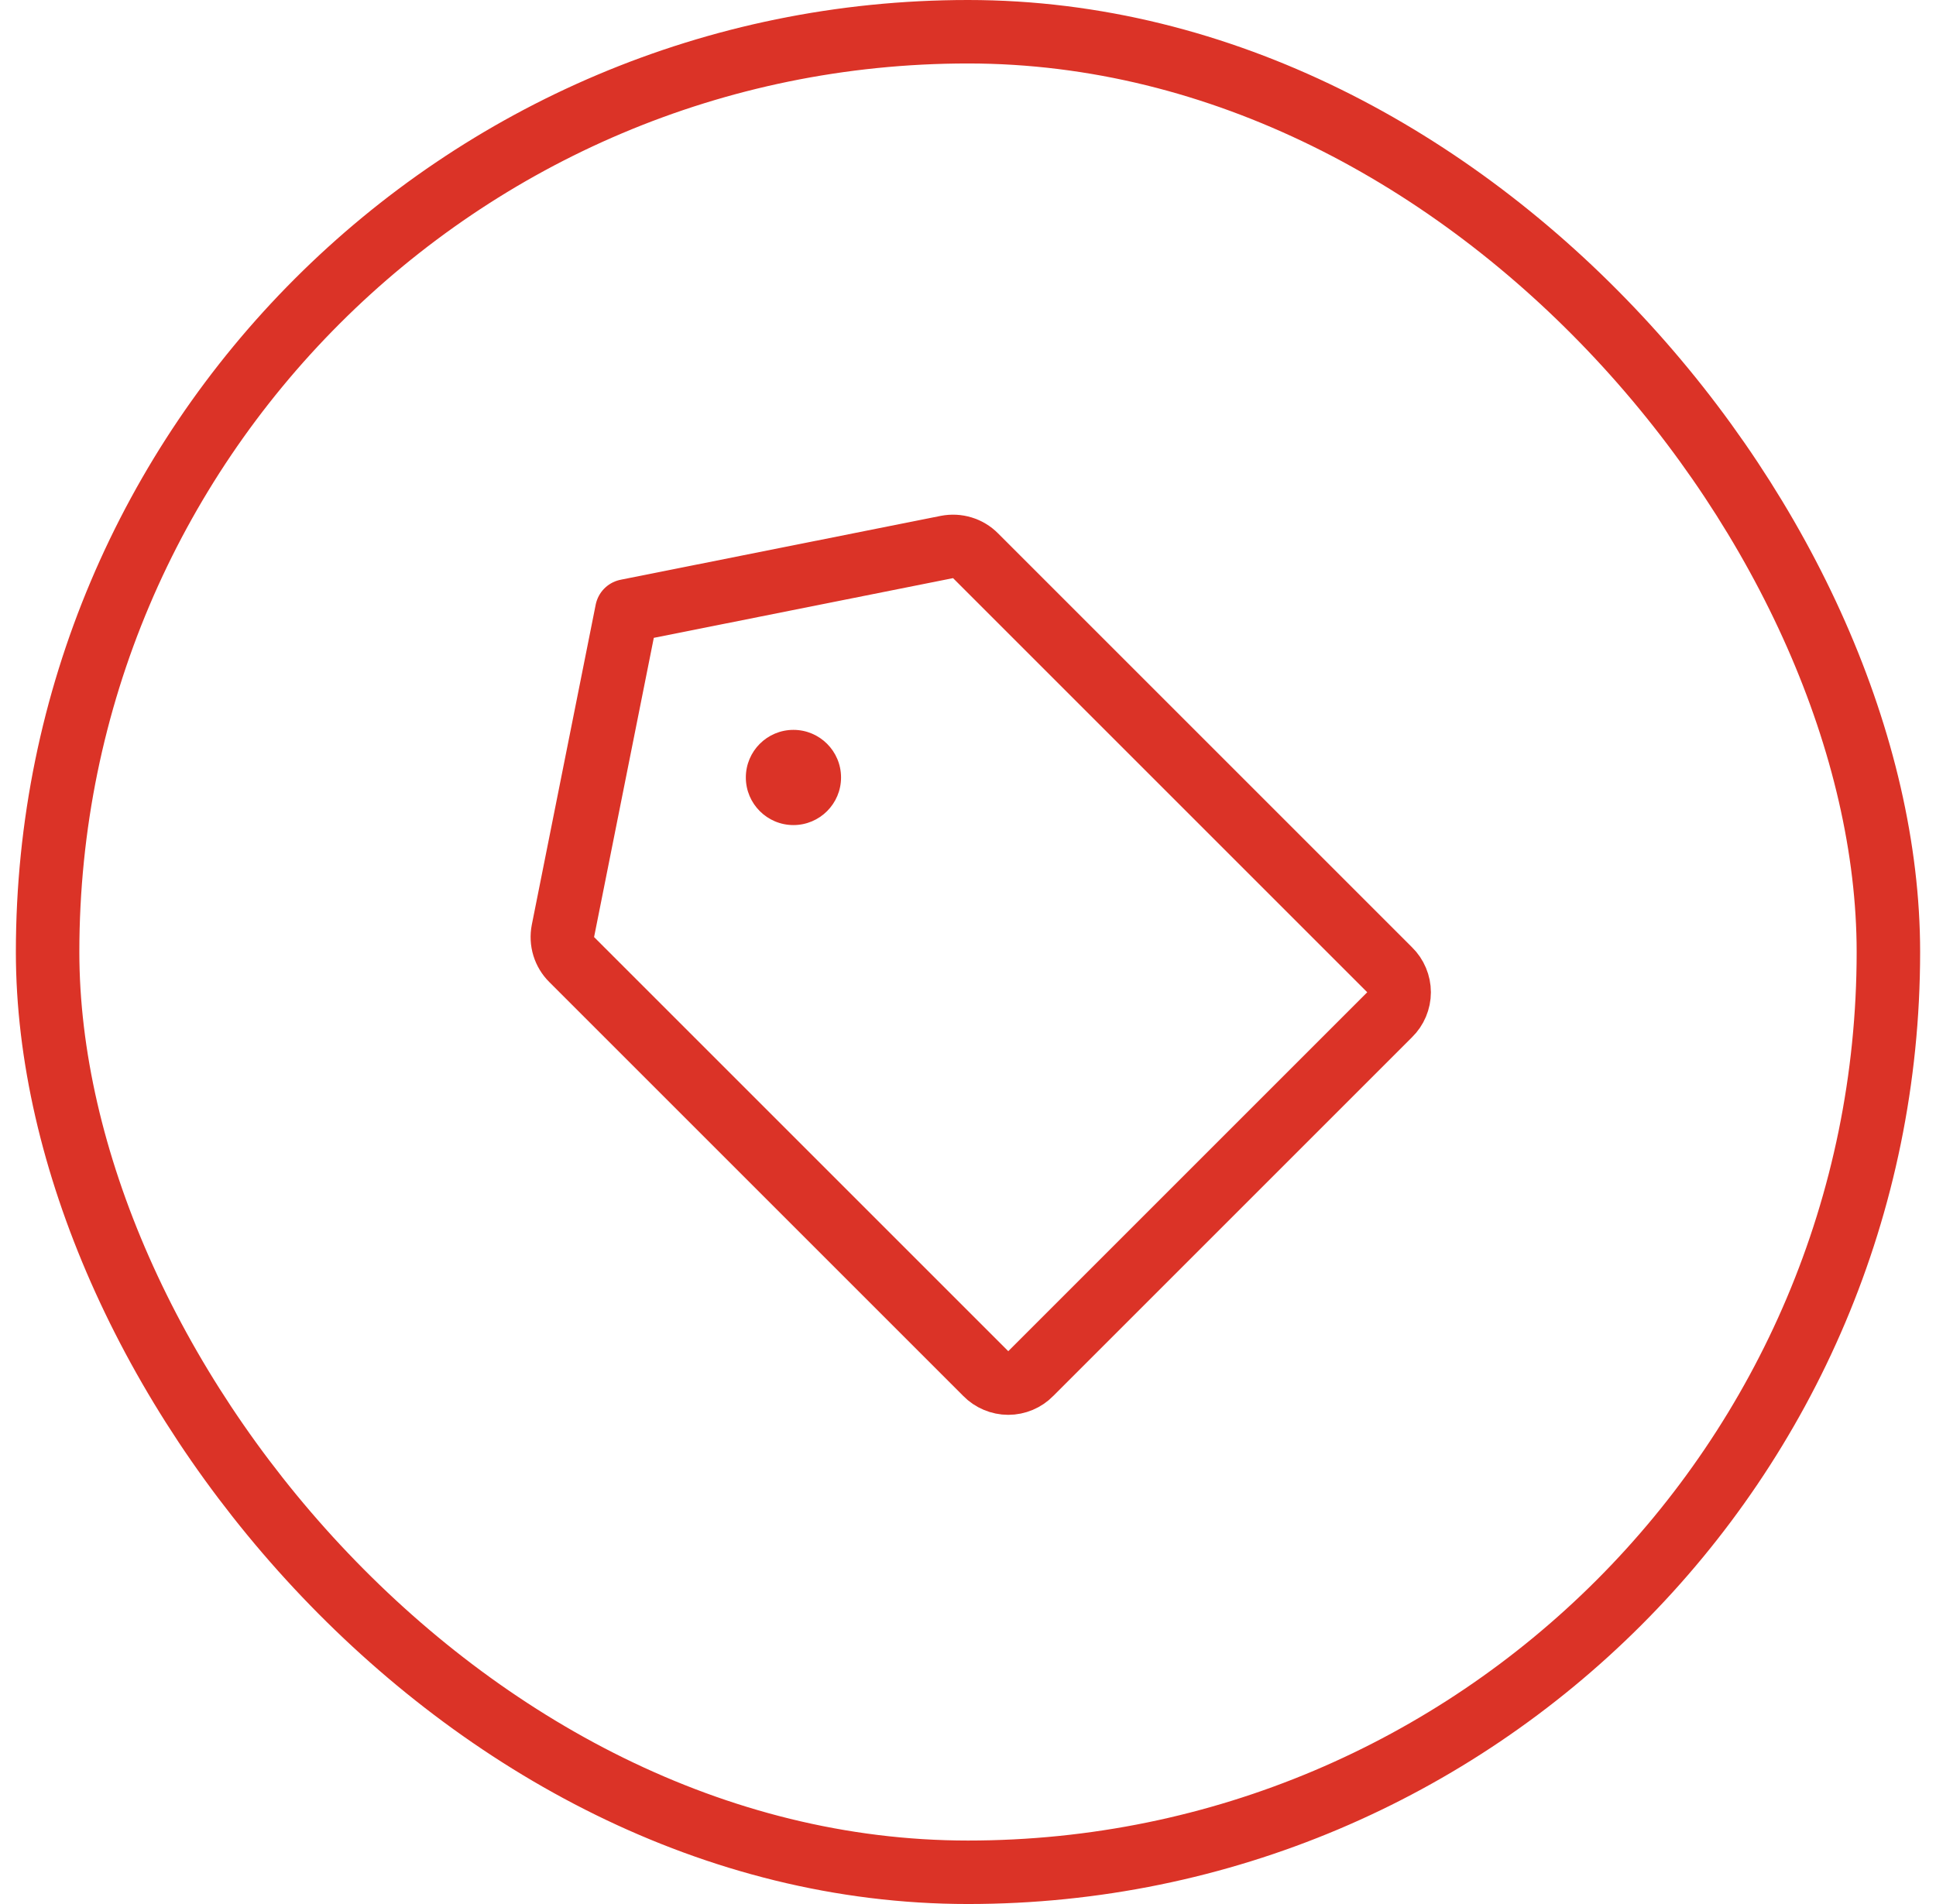 <svg width="61" height="60" viewBox="0 0 61 60" fill="none" xmlns="http://www.w3.org/2000/svg">
<path d="M29.837 17.237L19.75 19.25L17.737 29.337C17.706 29.498 17.714 29.665 17.762 29.822C17.81 29.979 17.896 30.122 18.012 30.237L31.062 43.287C31.154 43.382 31.264 43.456 31.386 43.507C31.507 43.558 31.637 43.585 31.769 43.585C31.9 43.585 32.031 43.558 32.152 43.507C32.273 43.456 32.383 43.382 32.475 43.287L43.787 31.975C43.882 31.883 43.956 31.773 44.007 31.652C44.058 31.53 44.085 31.4 44.085 31.269C44.085 31.137 44.058 31.007 44.007 30.886C43.956 30.764 43.882 30.654 43.787 30.562L30.737 17.512C30.622 17.396 30.479 17.31 30.322 17.262C30.165 17.214 29.998 17.206 29.837 17.237V17.237Z" stroke="#DB3327" stroke-width="2" stroke-linecap="round" stroke-linejoin="round"/>
<path d="M25 26C25.828 26 26.5 25.328 26.5 24.5C26.5 23.672 25.828 23 25 23C24.172 23 23.5 23.672 23.5 24.5C23.5 25.328 24.172 26 25 26Z" fill="#DB3327"/>
<rect x="1.5" y="1" width="58" height="58" rx="29" stroke="#DB3327" stroke-width="2"/>
</svg>
